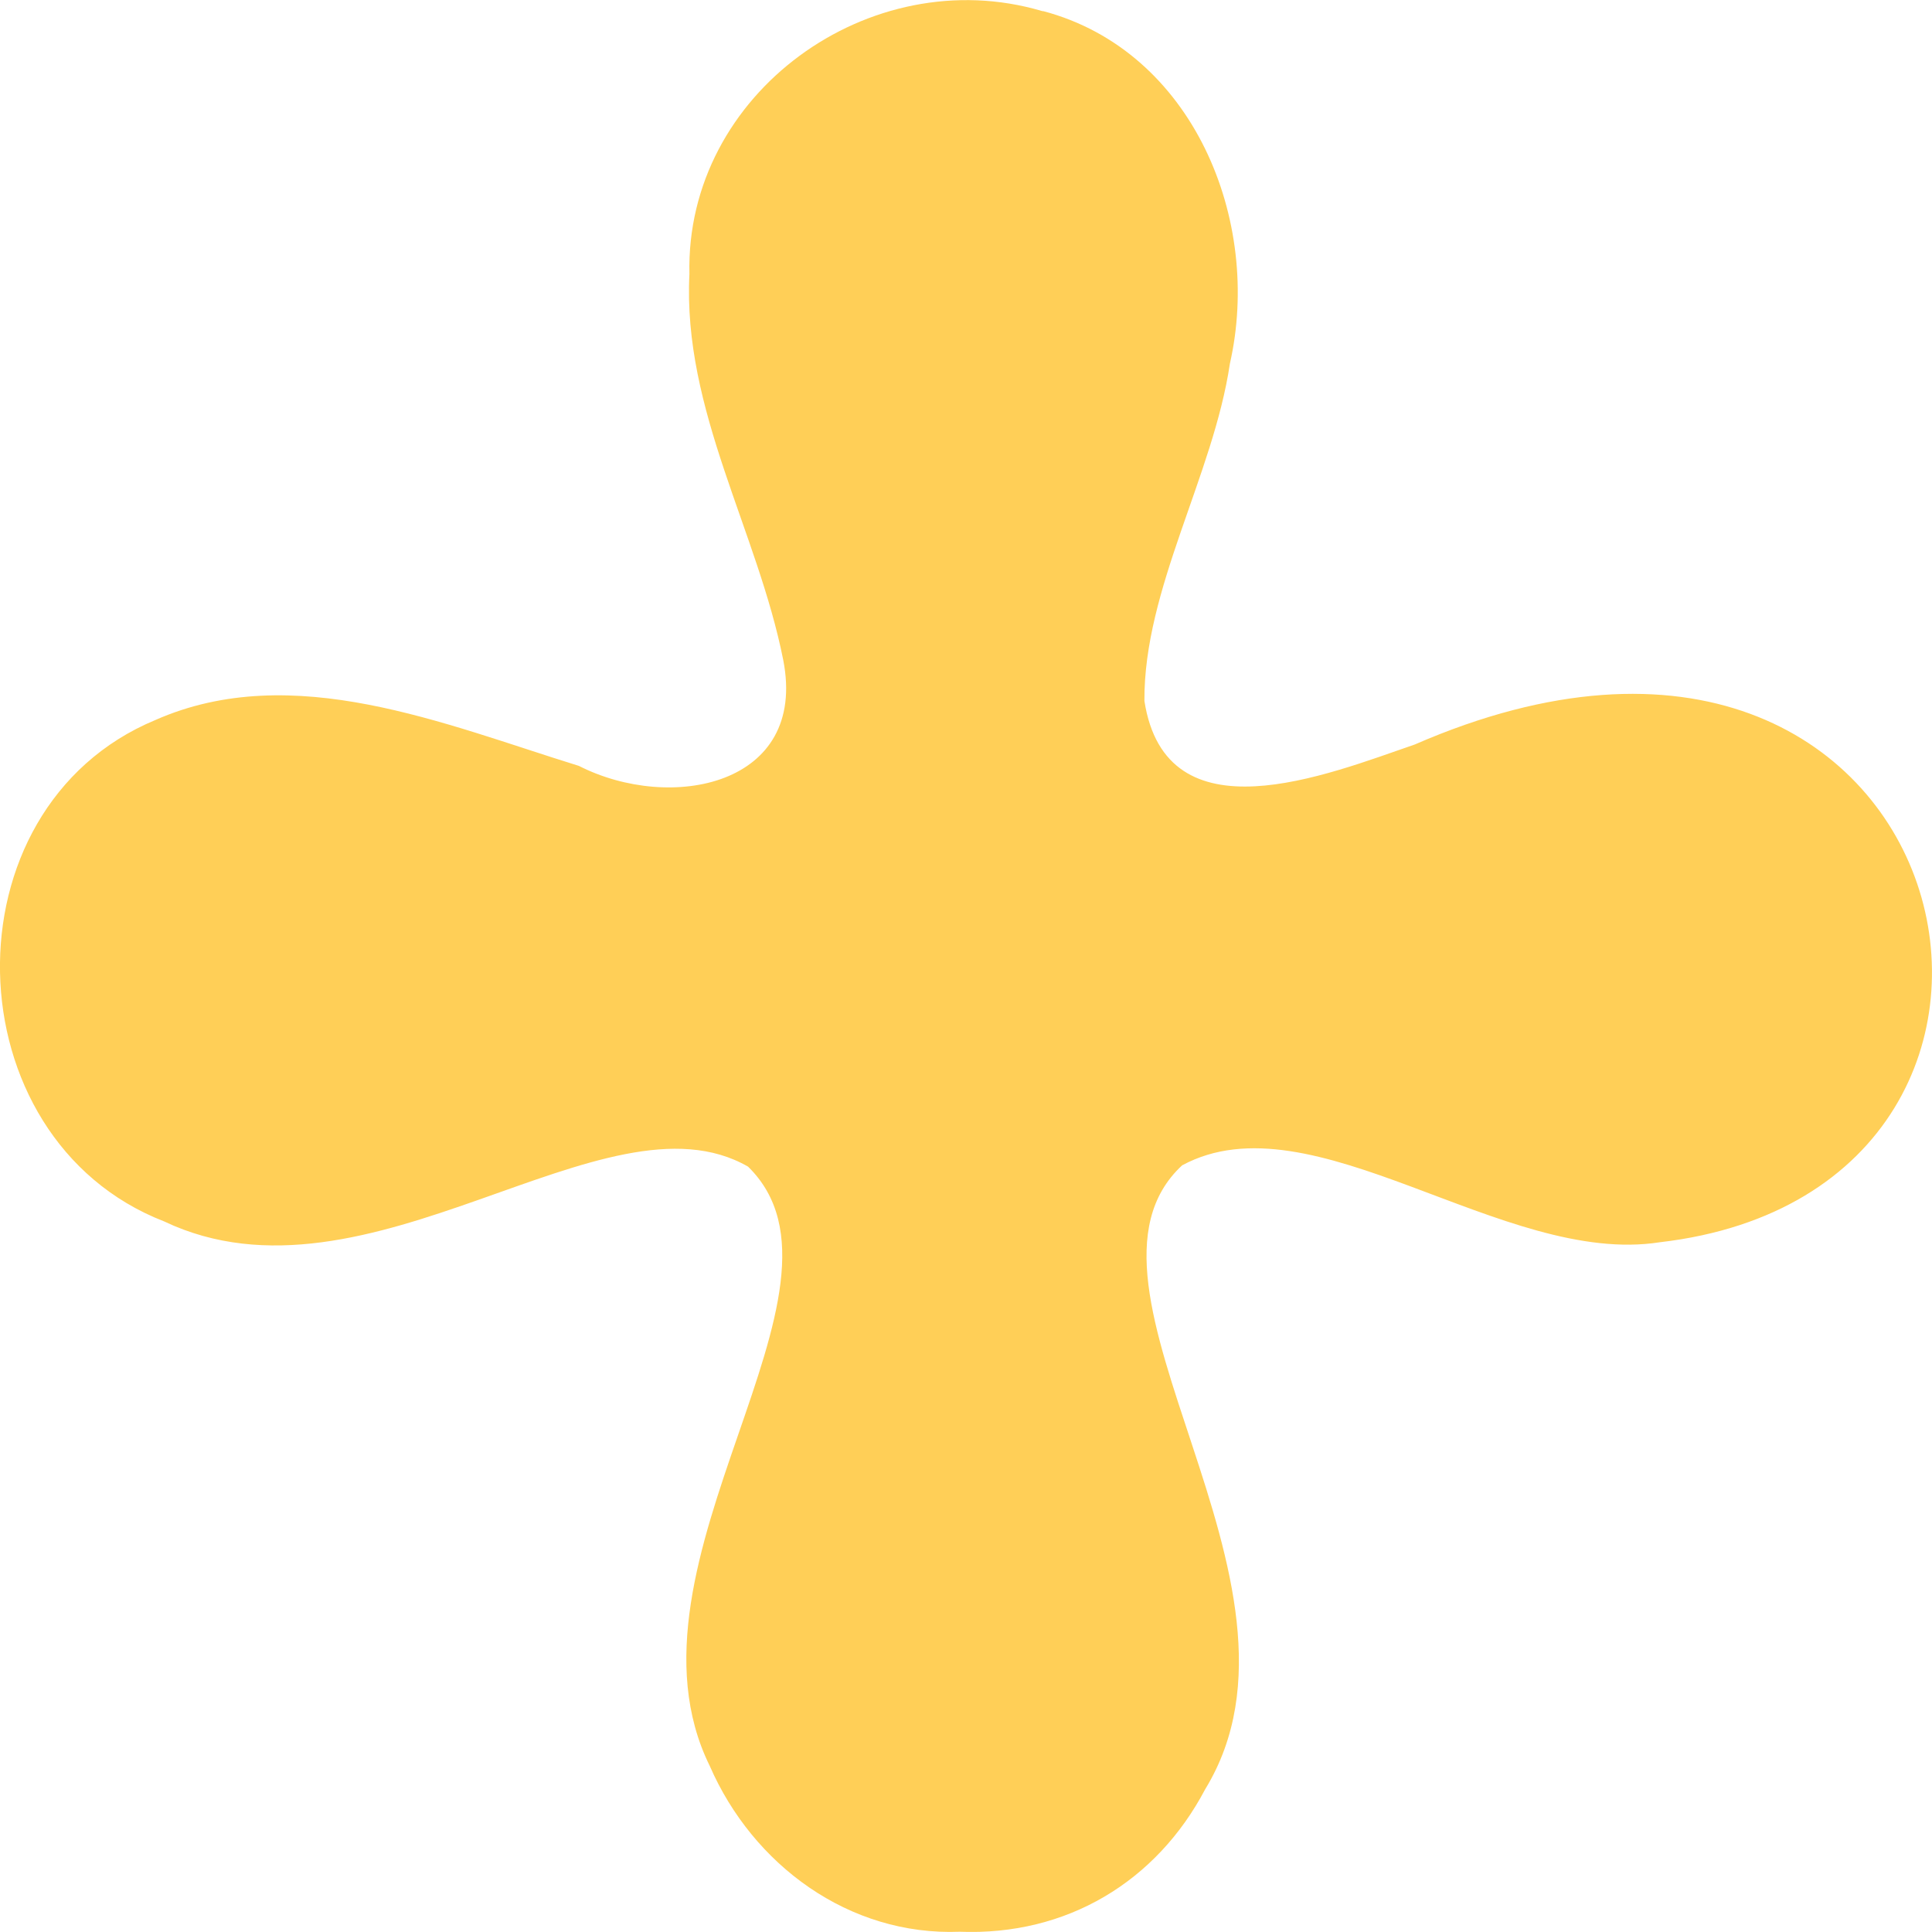 <?xml version="1.0" encoding="UTF-8"?>
<svg id="Layer_2" data-name="Layer 2" xmlns="http://www.w3.org/2000/svg" viewBox="0 0 223.35 223.34">
  <defs>
    <style>
      .cls-1 {
        fill: #ffcf57;
      }
    </style>
  </defs>
  <g id="Layer_1-2" data-name="Layer 1">
    <path class="cls-1" d="M120.58,1.28c17.38,4.6,25.36,24.23,21.6,40.77-1.92,12.93-9.96,26.01-9.88,38.98,2.51,16.12,21.12,8.52,31.25,5.04,63.55-27.67,81.88,51.33,28.34,57.54-18.11,2.84-40.16-17.03-55.23-8.89-15.1,14.01,17.3,48.18,2.67,72.12-5.63,10.69-16.01,16.96-28.37,16.48-12.82.5-23.93-7.73-28.91-19.17-11.62-23.58,18.83-55.2,4.43-69.28-16.54-9.52-43.85,17.57-67.51,6.33-24.65-9.58-25.6-47.76-.99-57.97,15.88-7,33.45.52,48.94,5.31,10.6,5.4,26.46,2.31,23.63-12.22-2.97-14.96-11.65-28.89-10.85-44.64-.49-20.89,20.87-36.25,40.71-30.42l.17.04Z"/>
  </g>
</svg>